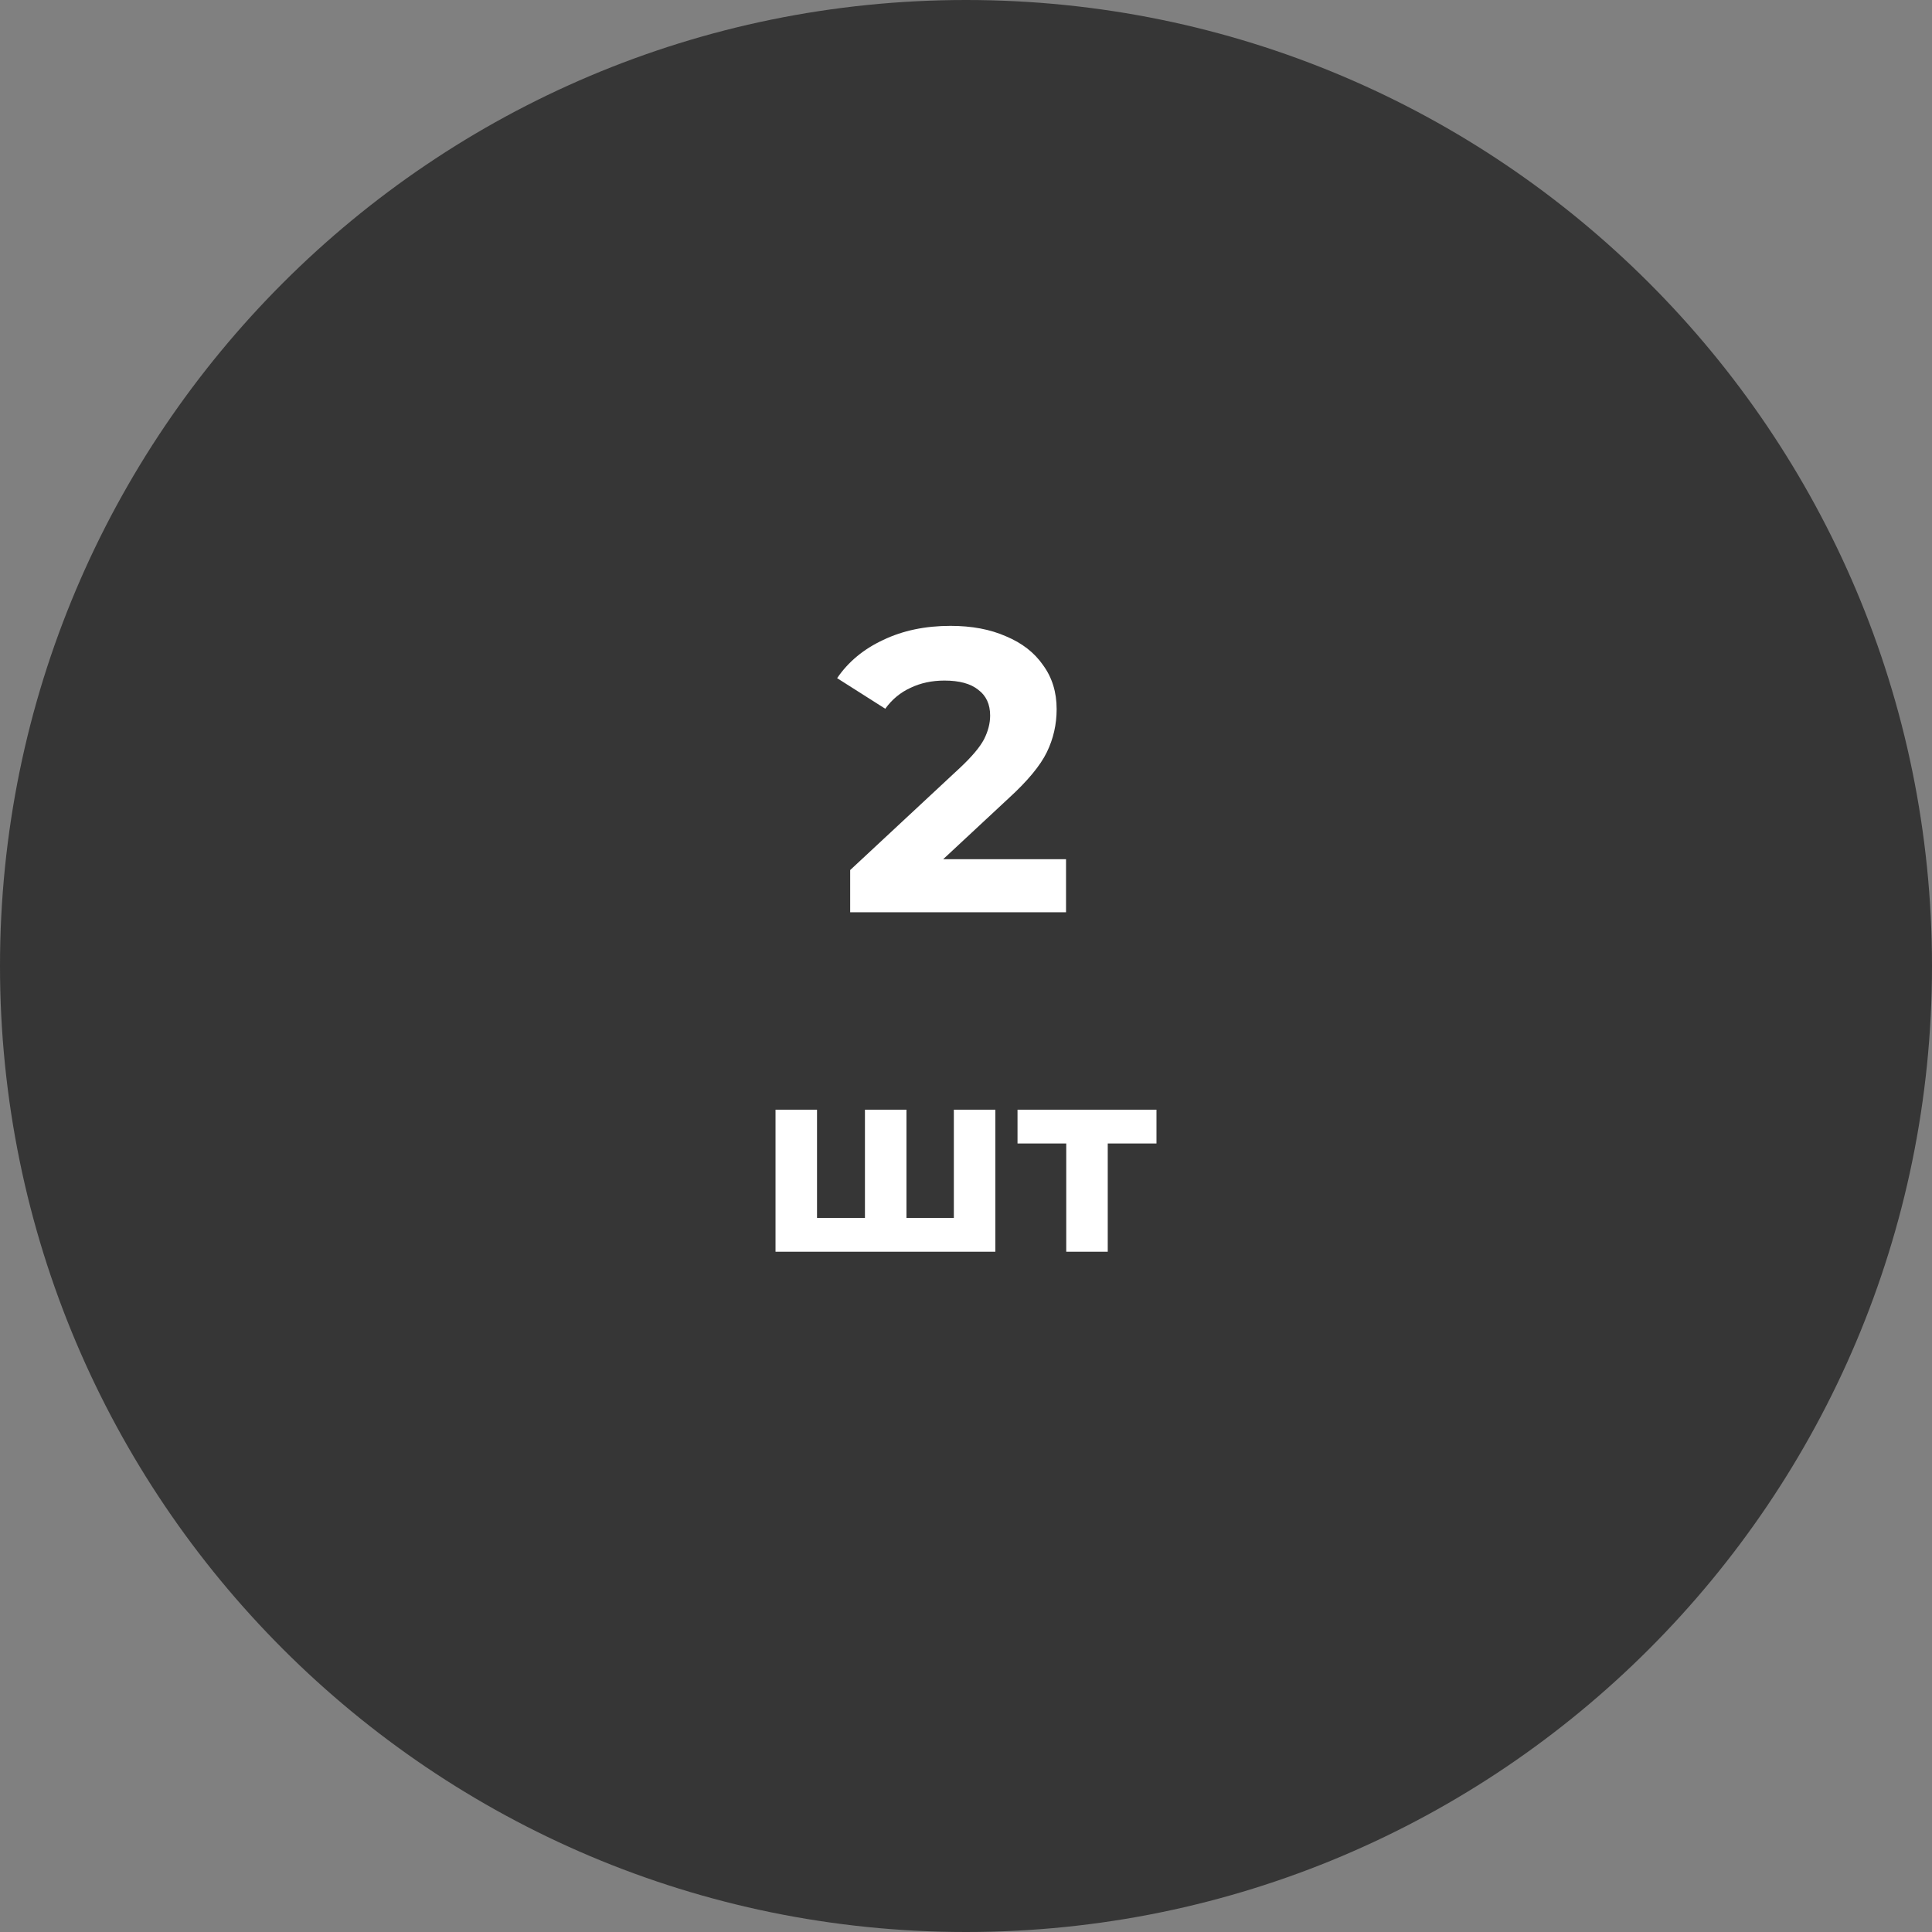<?xml version="1.0" encoding="UTF-8"?> <svg xmlns="http://www.w3.org/2000/svg" width="142" height="142" viewBox="0 0 142 142" fill="none"><rect x="0" y="0" width="142" height="142" fill="#808080" stroke="none"/> <path d="M142 71C142 110.212 110.212 142 71 142C31.788 142 0 110.212 0 71C0 31.788 31.788 0 71 0C110.212 0 142 31.788 142 71Z" fill="#363636"></path> <path d="M78.352 63.149V67.052H62.487V63.948L70.585 56.408C71.444 55.6 72.024 54.91 72.324 54.338C72.624 53.747 72.774 53.165 72.774 52.594C72.774 51.766 72.484 51.135 71.904 50.701C71.344 50.248 70.514 50.021 69.415 50.021C68.495 50.021 67.665 50.199 66.926 50.553C66.186 50.889 65.566 51.401 65.066 52.091L61.528 49.844C62.347 48.641 63.477 47.705 64.916 47.035C66.356 46.345 68.005 46 69.865 46C71.424 46 72.784 46.256 73.943 46.769C75.123 47.262 76.033 47.971 76.672 48.898C77.332 49.804 77.662 50.879 77.662 52.12C77.662 53.244 77.422 54.299 76.942 55.284C76.463 56.27 75.533 57.393 74.153 58.655L69.325 63.149H78.352Z" fill="white"></path> <path d="M73.158 81.561V92H57V81.561H60.05V89.516H63.573V81.561H66.624V89.516H70.107V81.561H73.158Z" fill="white"></path> <path d="M85 84.044H81.418V92H78.368V84.044H74.786V81.561H85V84.044Z" fill="white"></path> </svg> 